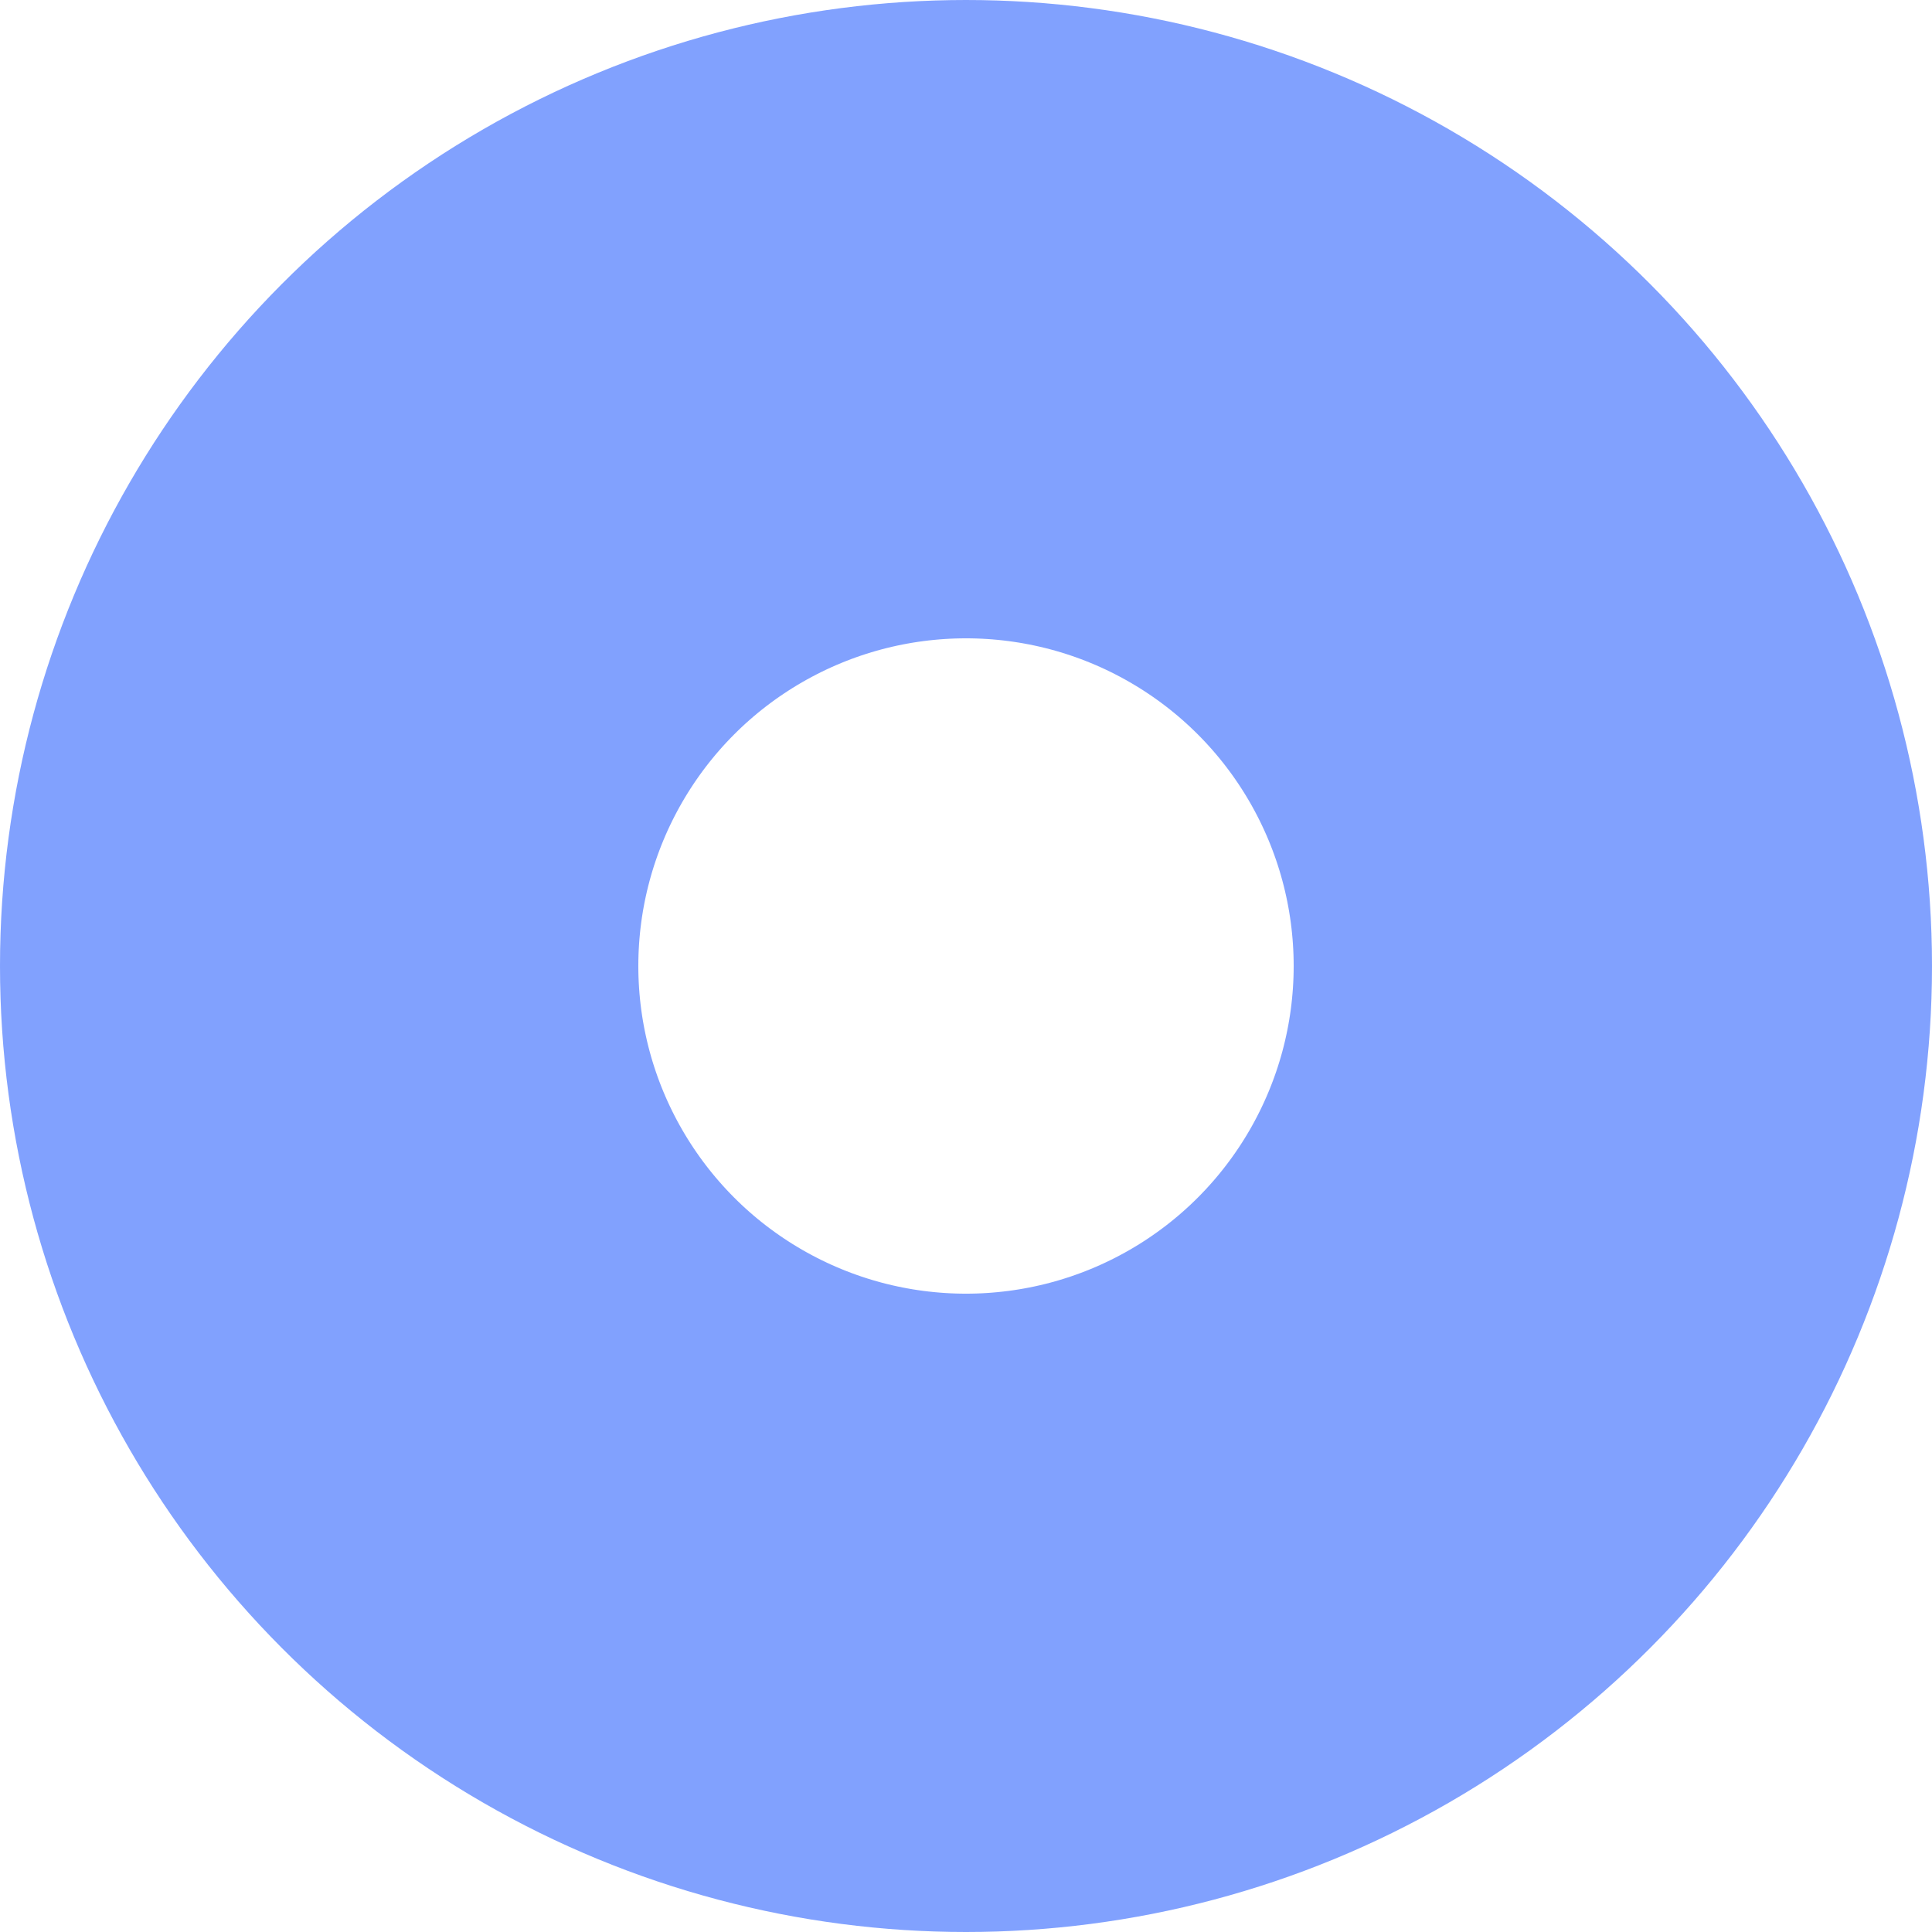 <?xml version="1.0" encoding="UTF-8"?>
<svg width="454px" height="454px" viewBox="0 0 454 454" version="1.1" xmlns="http://www.w3.org/2000/svg" xmlns:xlink="http://www.w3.org/1999/xlink">
    <!-- Generator: Sketch 54.1 (76490) - https://sketchapp.com -->
    <title>Oval</title>
    <desc>Created with Sketch.</desc>
    <g id="index-facelift" stroke="none" stroke-width="1" fill="none" fill-rule="evenodd" opacity="0.603">
        <g id="Index_B2C_smart_update_MS_02" transform="translate(-880, -1256)" stroke="#2E63FE" stroke-width="150">
            <g id="Group-35" transform="translate(0, 1209)">
                <circle id="Oval" cx="1107" cy="274" r="152"></circle>
            </g>
        </g>
    </g>
</svg>